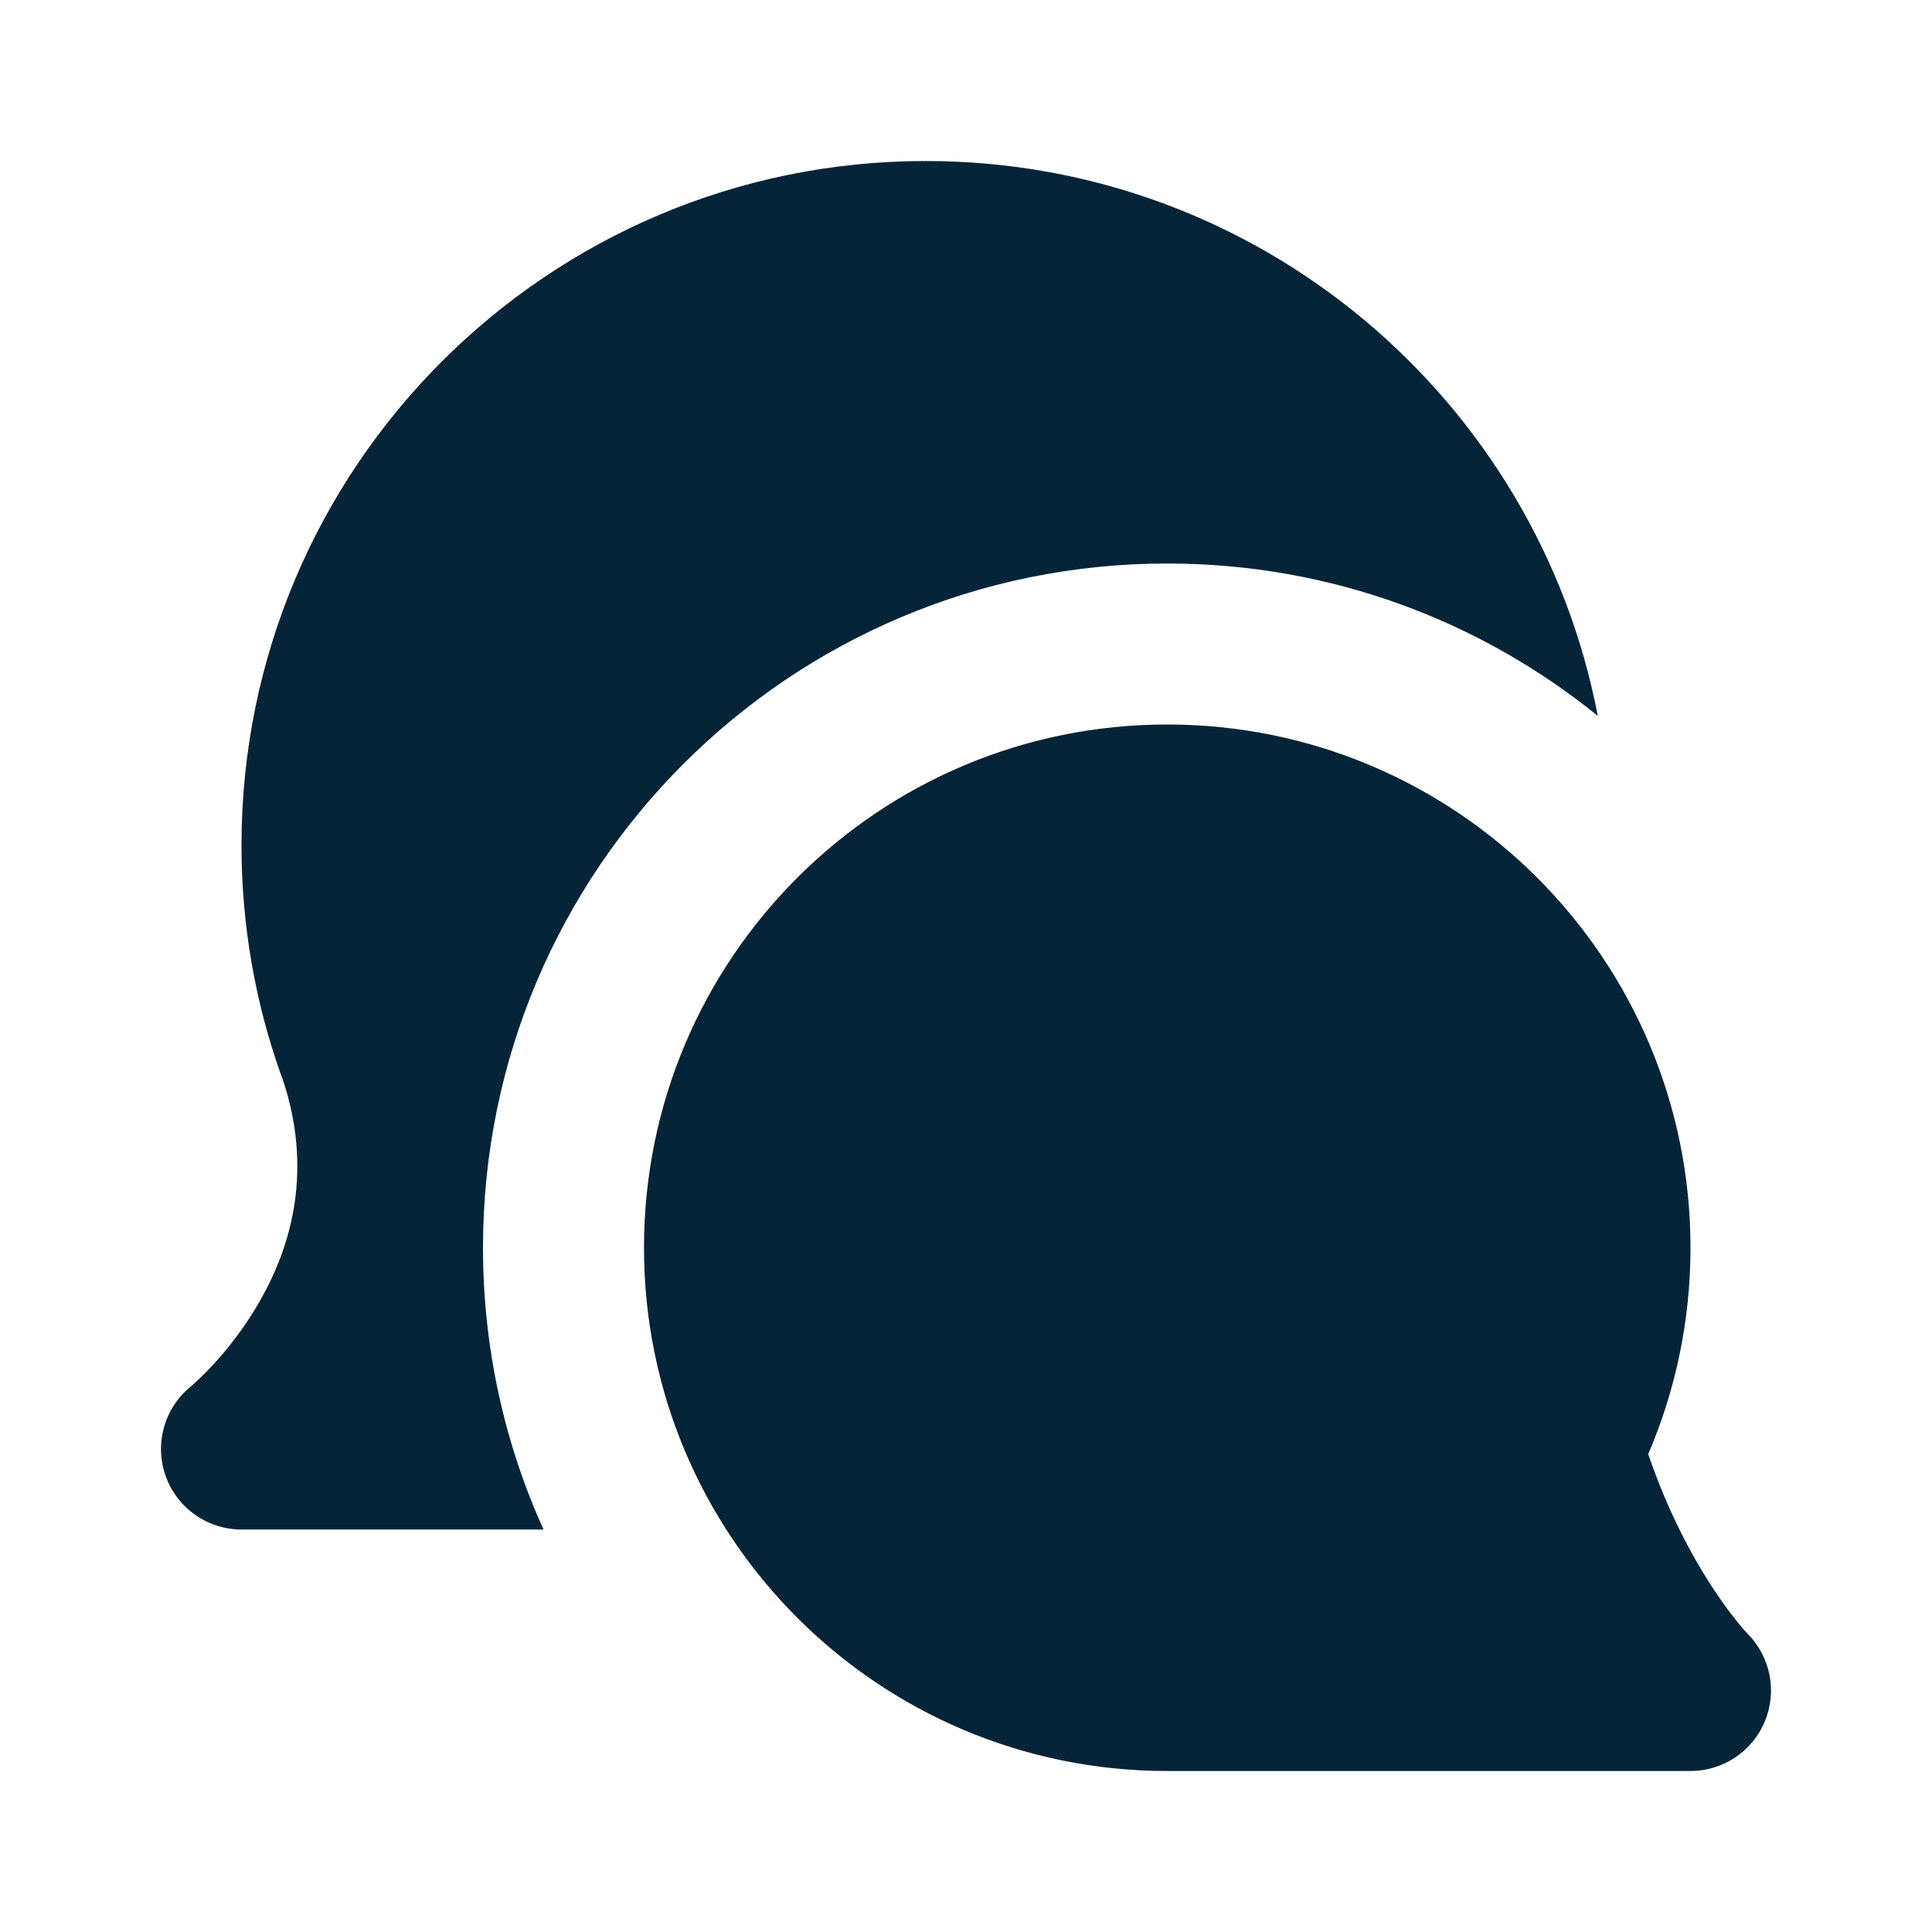 <svg width="100" height="100" viewBox="0 0 100 100" fill="none" xmlns="http://www.w3.org/2000/svg">
<path d="M9.88 71.76L9.913 71.733C9.953 71.698 10.027 71.634 10.127 71.542C10.329 71.358 10.636 71.064 11.003 70.668C11.743 69.871 12.689 68.701 13.513 67.229C15.098 64.399 16.202 60.548 14.623 55.828C14.585 55.739 14.549 55.648 14.516 55.555C13.209 51.858 12.5 47.882 12.5 43.75C12.5 24.19 28.356 8.334 47.916 8.334C65.187 8.334 79.571 20.696 82.701 37.055C76.615 32.122 68.861 29.167 60.416 29.167C40.856 29.167 25 45.023 25 64.584C25 69.782 26.12 74.719 28.132 79.167H12.5C10.73 79.167 9.154 78.049 8.568 76.379C7.985 74.717 8.512 72.867 9.88 71.76Z" fill="#052438"/>
<path d="M87.5 64.584C87.5 68.37 86.72 71.983 85.311 75.264C86.338 78.27 87.587 80.557 88.603 82.117C89.183 83.008 89.685 83.659 90.023 84.067C90.244 84.335 90.396 84.5 90.449 84.556L90.453 84.561L90.465 84.573C91.641 85.765 91.991 87.546 91.349 89.095C90.704 90.652 89.185 91.667 87.5 91.667L60.416 91.667C45.459 91.667 33.333 79.541 33.333 64.584C33.333 49.626 45.459 37.5 60.416 37.5C75.374 37.5 87.5 49.626 87.5 64.584Z" fill="#052438"/>
</svg>
